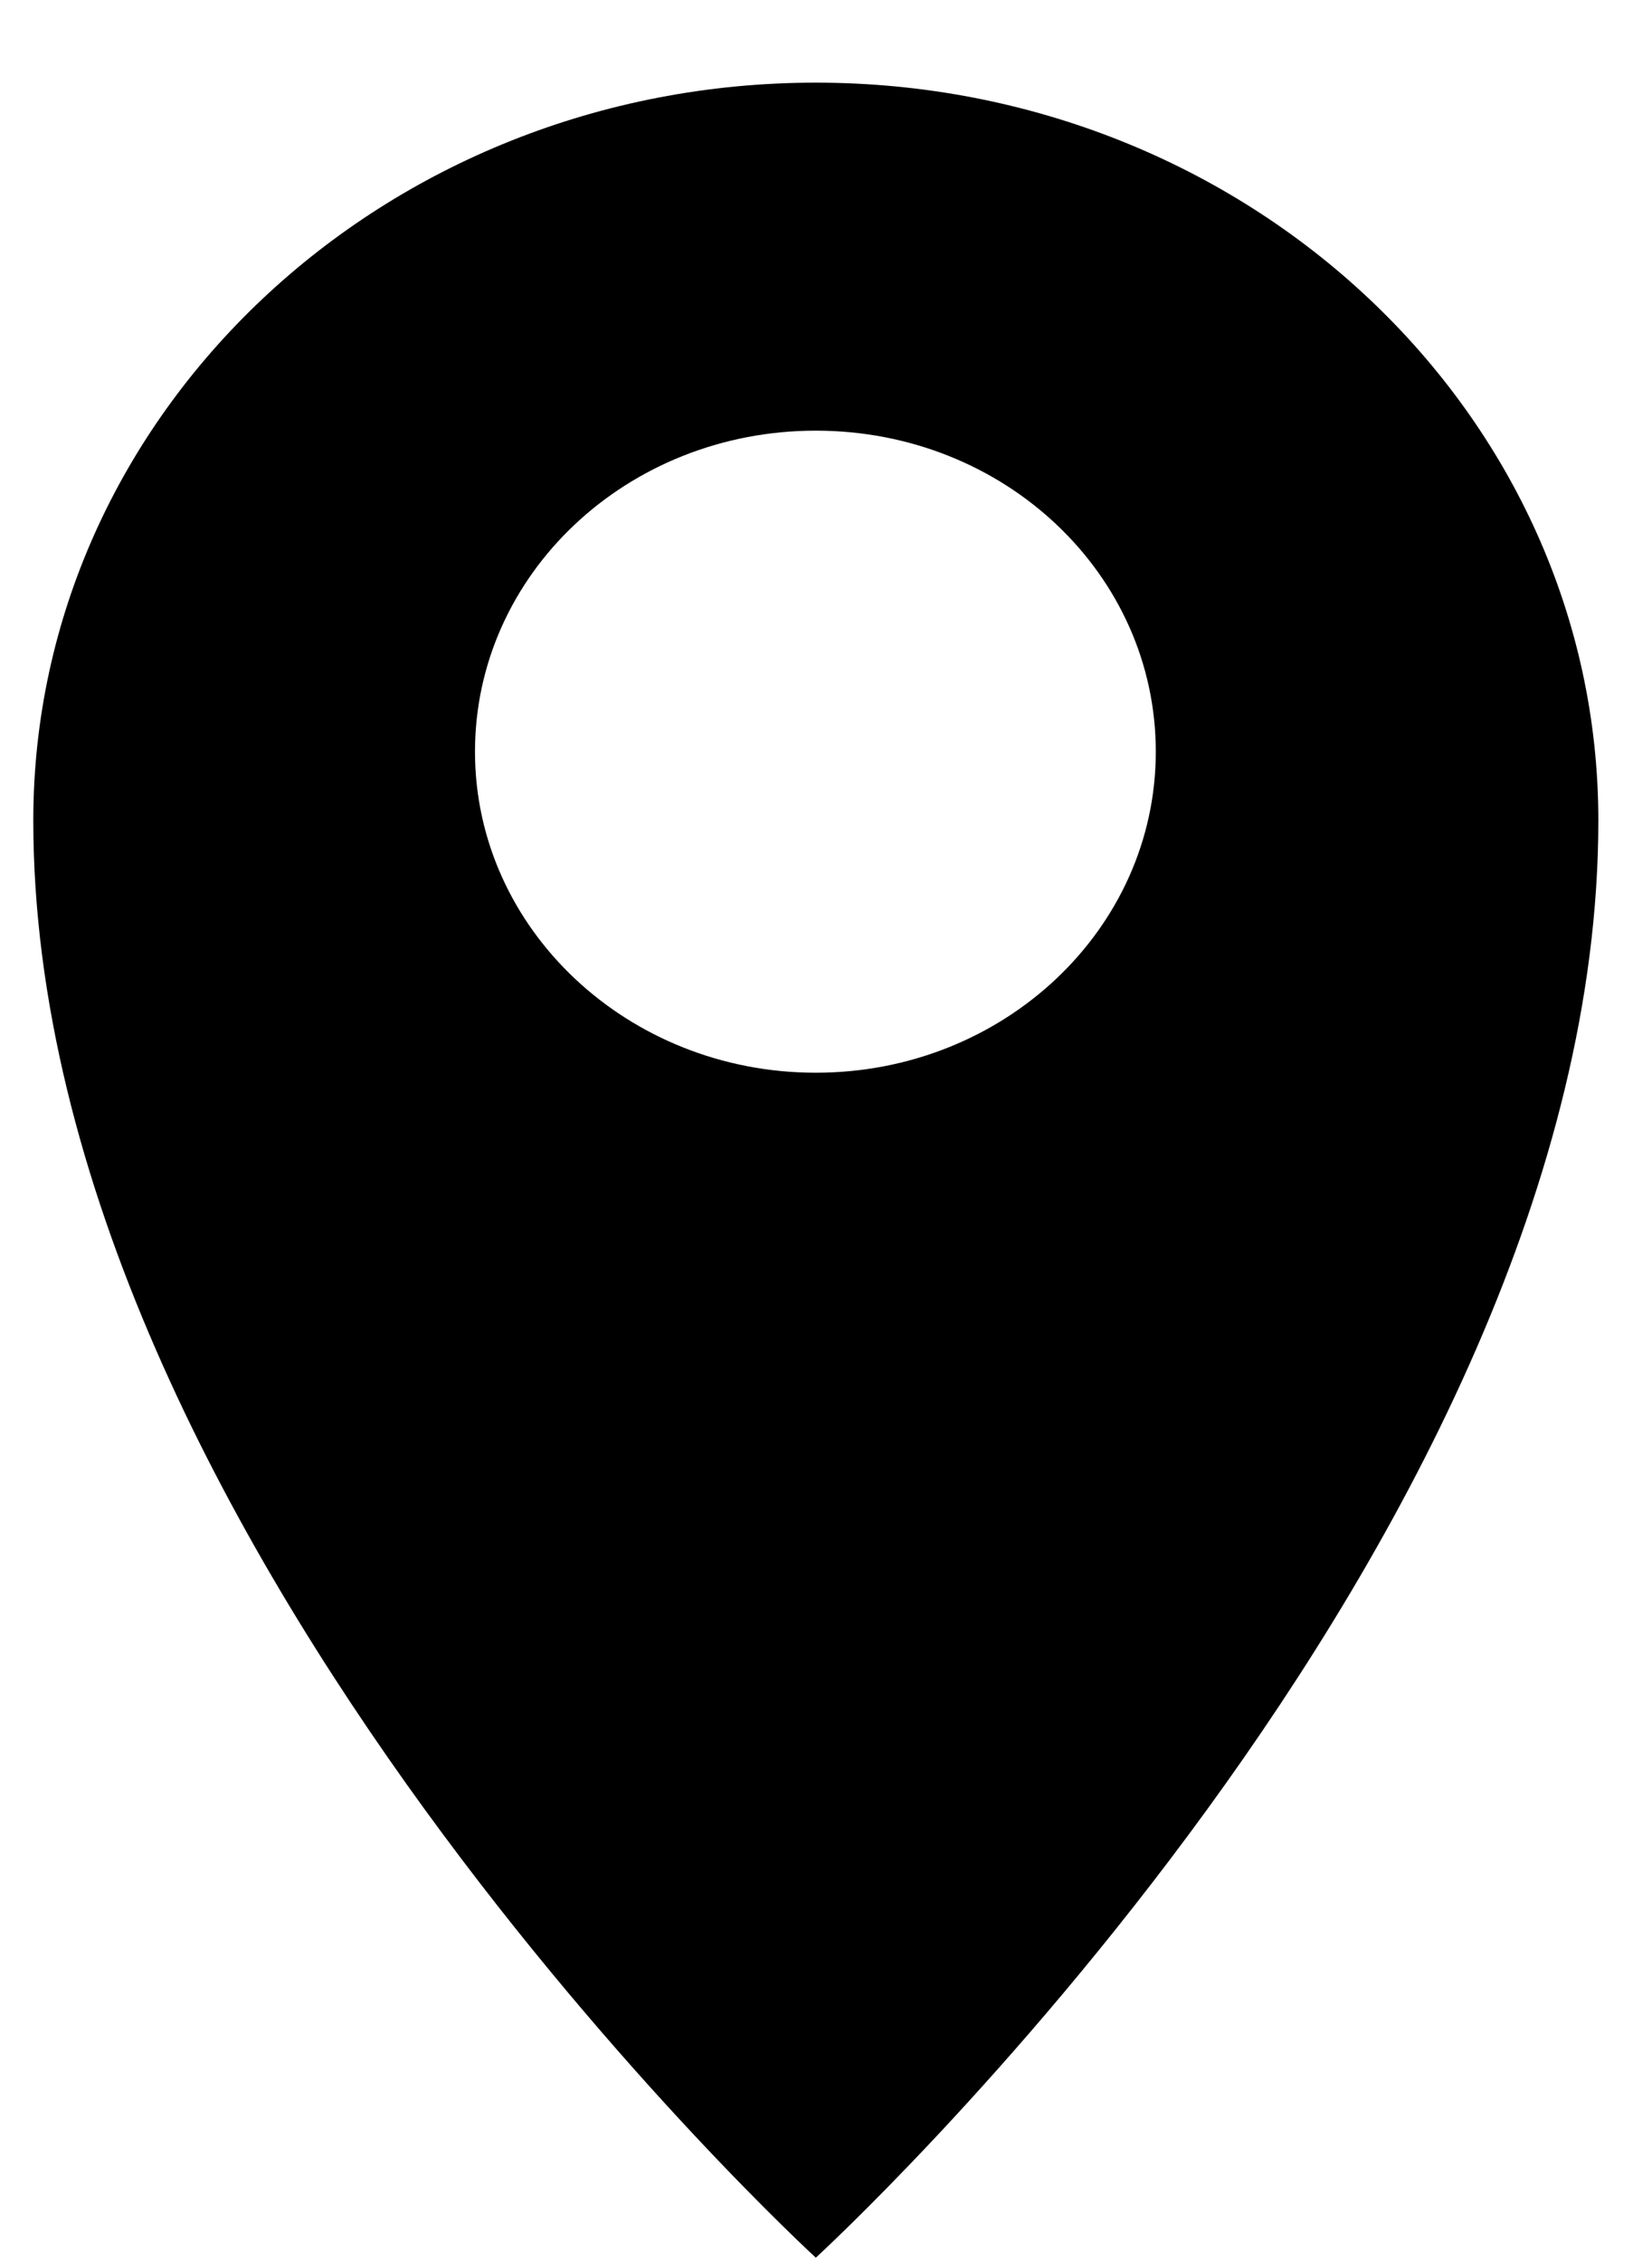 <svg width="19" height="26" viewBox="0 0 19 26" fill="none" xmlns="http://www.w3.org/2000/svg">
<path d="M18.383 9.43C18.383 4.75 14.353 0.95 9.383 0.95C4.413 0.95 0.383 4.75 0.383 9.43C0.383 17.71 9.383 25.95 9.383 25.95C9.383 25.95 18.383 17.72 18.383 9.43ZM5.463 8.64C5.463 6.6 7.213 4.95 9.383 4.95C11.553 4.95 13.293 6.6 13.293 8.64C13.293 10.68 11.543 12.33 9.383 12.33C7.223 12.33 5.463 10.68 5.463 8.64Z" fill="black"/>
</svg>
